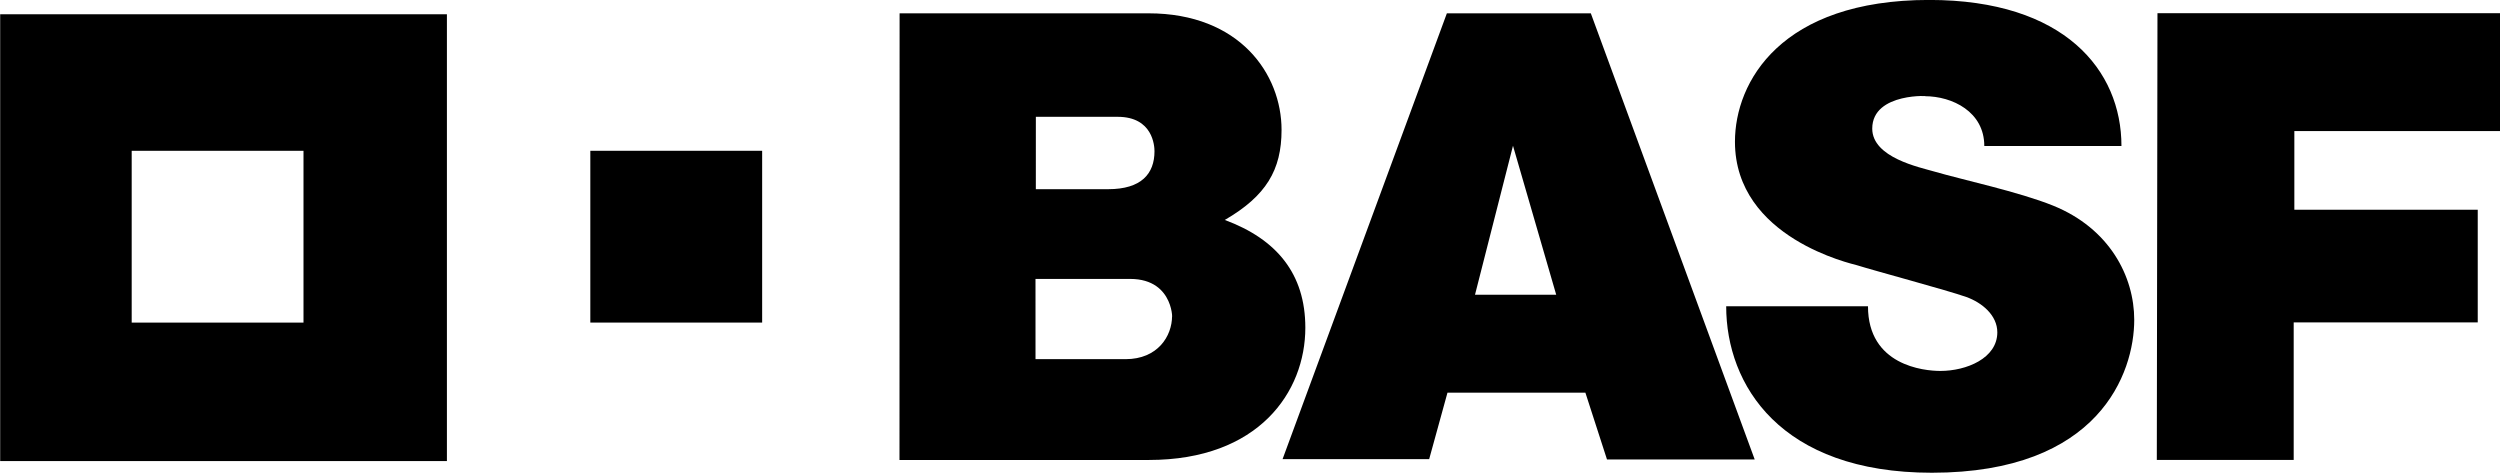 <?xml version="1.0" encoding="UTF-8"?>
<svg xmlns="http://www.w3.org/2000/svg" version="1.0" width="428.383" height="81.025" viewBox="0 0 143.345 38.345" xml:space="preserve">
  <g transform="matrix(1.522,0,0,1.522,208.898,-74.703)">
    <path d="m -108.831,49.792 h 13.262 c 4.867,0 7.089,3.245 7.089,6.212 0,2.136 -0.82,3.517 -3.025,4.798 2.779,1.028 4.292,2.881 4.292,5.74 0,3.42 -2.482,7.048 -8.339,7.048 h -13.285 z m 7.242,18.426 h 4.798 c 1.71,0 2.478,-1.222 2.478,-2.303 0,0.5 0.22,-1.972 -2.235,-1.972 h -5.042 z m 0.017,-9.056 h 3.856 c 1.764,0 2.466,-0.82 2.466,-2.024 0,-0.279 -0.086,-1.832 -1.959,-1.832 h -4.362 z" fill="#000" fill-rule="nonzero"></path>
    <path d="m -79.672,49.792 h 7.67 l 8.732,23.772 h -7.87 l -1.152,-3.562 h -7.347 l -0.976,3.543 h -7.811 z m 3.523,7.056 -2.024,7.938 h 4.327 z" fill="#000" fill-rule="nonzero"></path>
    <path d="m -51.041,56.861 h 7.311 c 0,-4.037 -3.037,-7.782 -10.242,-7.782 -7.904,0 -10.351,4.362 -10.351,7.555 0,5.147 6.3,6.516 6.496,6.578 0.942,0.297 4.85,1.344 5.828,1.693 0.845,0.302 1.655,0.979 1.655,1.883 0,1.389 -1.655,2.058 -3.033,2.058 -0.884,0 -3.858,-0.293 -3.858,-3.446 h -7.555 c 0,4.186 2.879,8.87 10.959,8.87 8.917,0 10.782,-5.319 10.782,-8.146 0,-2.308 -1.308,-4.867 -4.327,-6.087 -1.814,-0.733 -4.821,-1.375 -6.331,-1.816 -0.763,-0.224 -3.301,-0.738 -3.301,-2.286 0,-1.984 3.271,-1.727 2.794,-1.727 1.478,0 3.176,0.832 3.176,2.651 z" fill="#000" fill-rule="nonzero"></path>
    <polygon transform="translate(-193.806,-98.716)" points="159.253 172.302 151.96 172.302 151.995 148.503 170.246 148.503 170.246 154.783 159.288 154.783 159.288 158.973 169.059 158.973 169.059 164.975 159.253 164.975" fill="#000" fill-rule="nonzero"></polygon>
    <path d="m -140.591,57.116 v 9.153 m 0,-9.153 h -9.154 v 9.154 h 9.154 z m -16.161,16.532 0.318,-0.052 z m 0,-23.804 h 23.802 v 23.803 h -23.802 z" fill="#000" fill-rule="nonzero"></path>
    <polygon transform="translate(-193.806,-98.716)" points="68.497 155.832 68.497 164.985 77.652 164.985 77.652 155.832" fill="#000" fill-rule="nonzero"></polygon>
  </g>
</svg>
